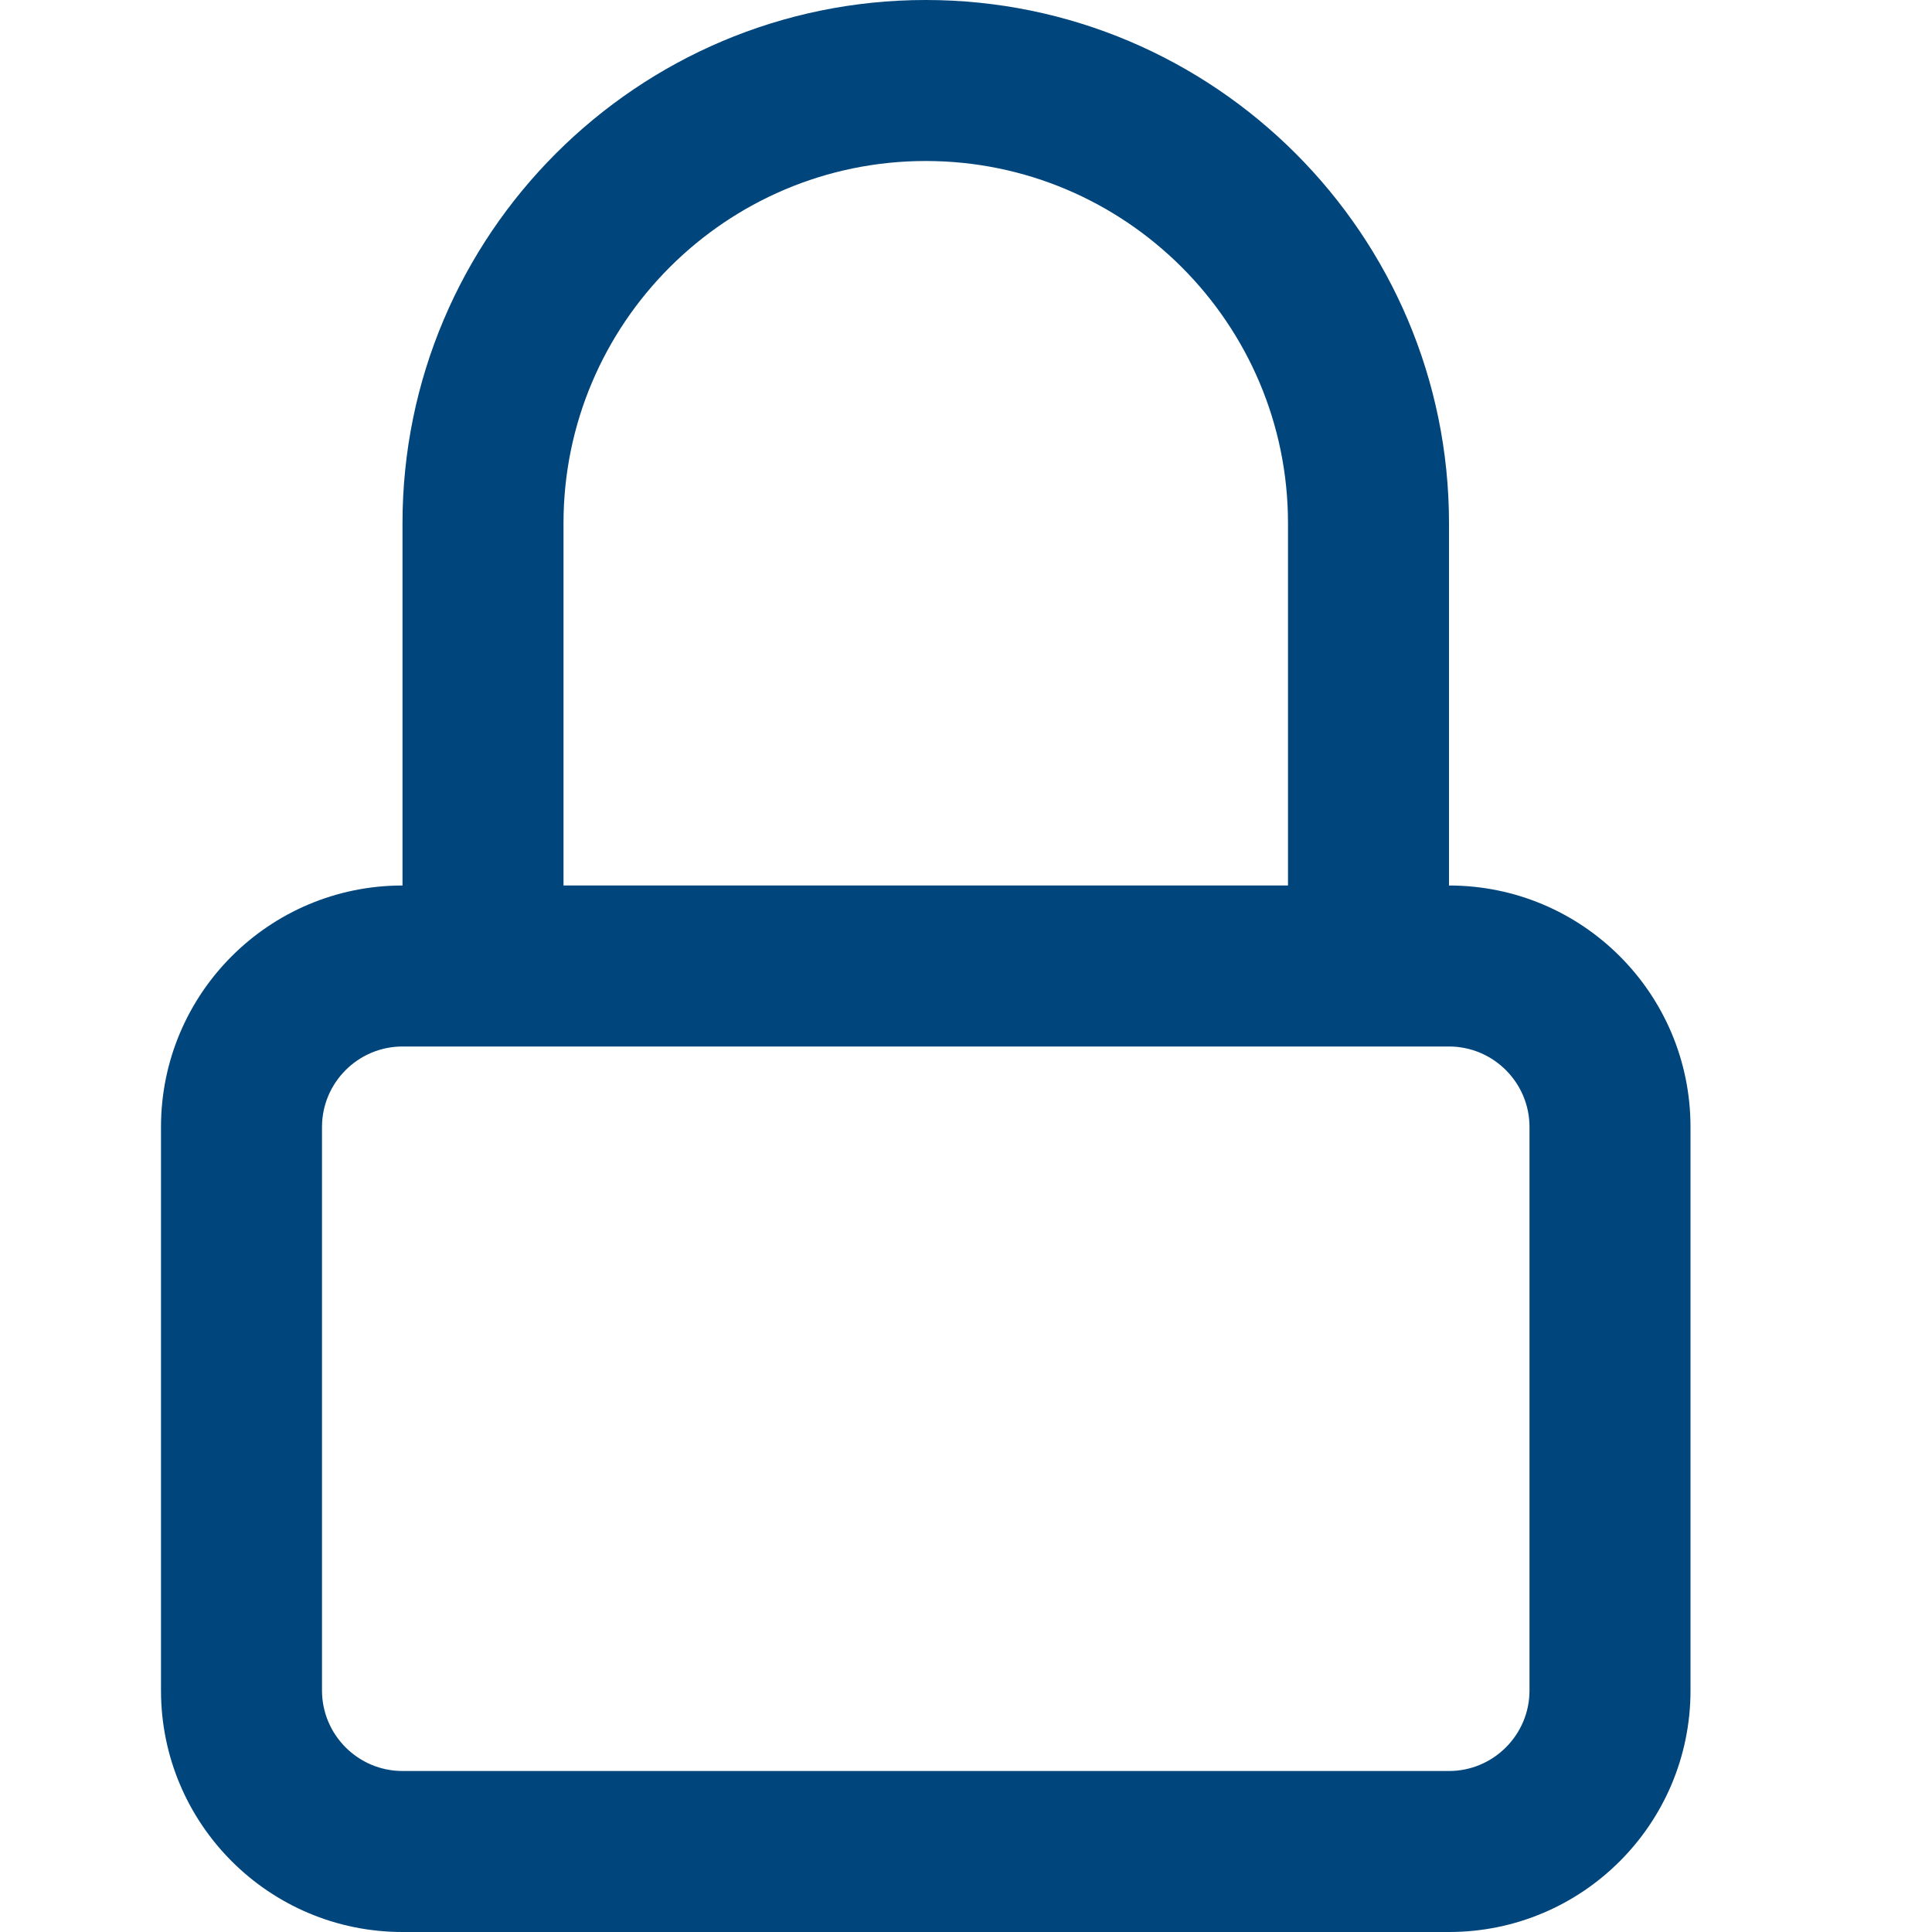 <?xml version="1.0" encoding="UTF-8"?>
<svg width="24px" height="24px" viewBox="0 0 24 24" version="1.1" xmlns="http://www.w3.org/2000/svg" xmlns:xlink="http://www.w3.org/1999/xlink">
    <title>_Icon/Icon100/lockresources_blue_24</title>
    <g id="_Icon/Icon100/lockresources_blue_24" stroke="none" stroke-width="1" fill="none" fill-rule="evenodd">
        <path d="M18,11 L18,6.5 C18,2.916 15.084,0 11.5,0 C7.916,0 5,2.916 5,6.5 L5,11 C3.343,11 2,12.343 2,14 L2,21 C2,22.657 3.343,24 5,24 L18,24 C19.657,24 21,22.657 21,21 L21,14 C21,12.343 19.657,11 18,11 Z M7,6.5 C7,4.019 9.019,2 11.5,2 C13.981,2 16,4.019 16,6.5 L16,11 L7,11 L7,6.5 Z M19,21 C19,21.551 18.551,22 18,22 L5,22 C4.449,22 4,21.551 4,21 L4,14 C4,13.449 4.449,13 5,13 L18,13 C18.551,13 19,13.449 19,14 L19,21 Z" id="Vector" fill="#00457C" fill-rule="nonzero"></path>
    </g>
</svg>